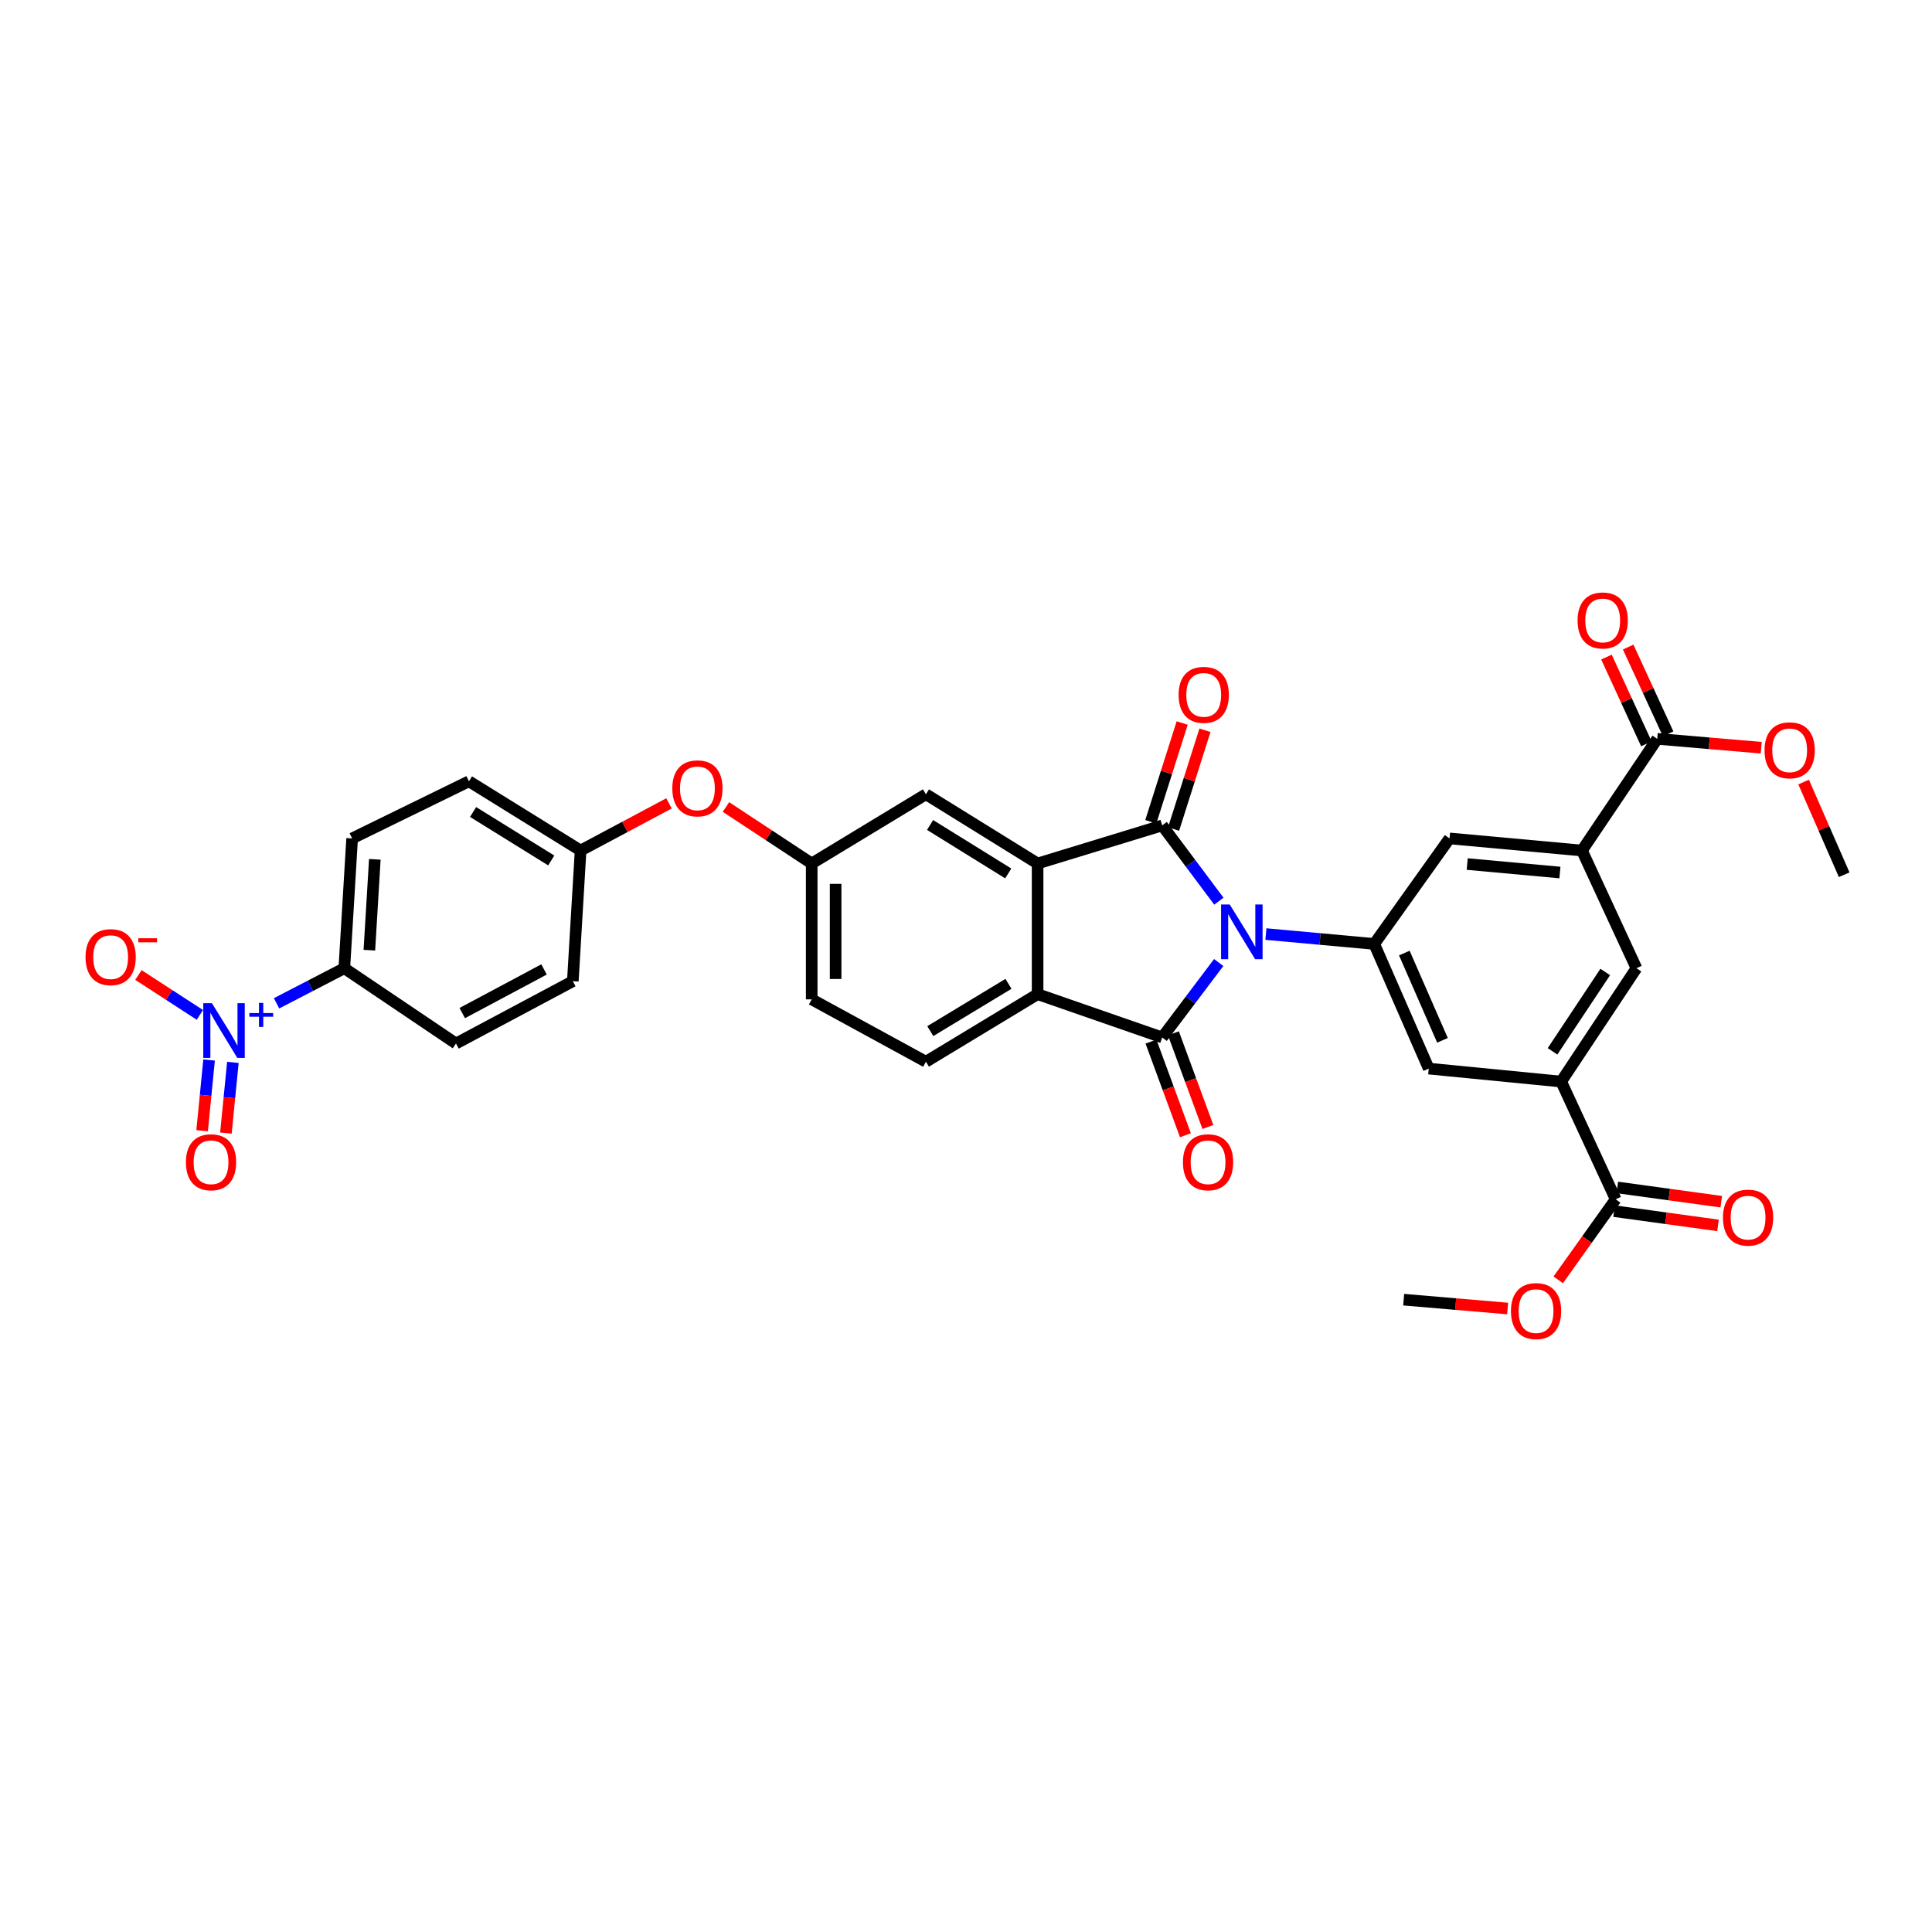 <?xml version='1.0' encoding='iso-8859-1'?>
<svg version='1.1' baseProfile='full'
              xmlns='http://www.w3.org/2000/svg'
                      xmlns:rdkit='http://www.rdkit.org/xml'
                      xmlns:xlink='http://www.w3.org/1999/xlink'
                  xml:space='preserve'
width='1000px' height='1000px' viewBox='0 0 1000 1000'>
<!-- END OF HEADER -->
<rect style='opacity:1.0;fill:#FFFFFF;stroke:none' width='1000' height='1000' x='0' y='0'> </rect>
<path class='bond-0' d='M 630.89,466.452 L 616.219,446.842' style='fill:none;fill-rule:evenodd;stroke:#0000FF;stroke-width:6px;stroke-linecap:butt;stroke-linejoin:miter;stroke-opacity:1' />
<path class='bond-0' d='M 616.219,446.842 L 601.549,427.232' style='fill:none;fill-rule:evenodd;stroke:#000000;stroke-width:6px;stroke-linecap:butt;stroke-linejoin:miter;stroke-opacity:1' />
<path class='bond-1' d='M 630.798,498.203 L 616.173,517.591' style='fill:none;fill-rule:evenodd;stroke:#0000FF;stroke-width:6px;stroke-linecap:butt;stroke-linejoin:miter;stroke-opacity:1' />
<path class='bond-1' d='M 616.173,517.591 L 601.549,536.978' style='fill:none;fill-rule:evenodd;stroke:#000000;stroke-width:6px;stroke-linecap:butt;stroke-linejoin:miter;stroke-opacity:1' />
<path class='bond-4' d='M 655.231,483.469 L 683.266,486.026' style='fill:none;fill-rule:evenodd;stroke:#0000FF;stroke-width:6px;stroke-linecap:butt;stroke-linejoin:miter;stroke-opacity:1' />
<path class='bond-4' d='M 683.266,486.026 L 711.301,488.583' style='fill:none;fill-rule:evenodd;stroke:#000000;stroke-width:6px;stroke-linecap:butt;stroke-linejoin:miter;stroke-opacity:1' />
<path class='bond-2' d='M 601.549,427.232 L 537.062,446.942' style='fill:none;fill-rule:evenodd;stroke:#000000;stroke-width:6px;stroke-linecap:butt;stroke-linejoin:miter;stroke-opacity:1' />
<path class='bond-15' d='M 607.447,429.107 L 615.569,403.545' style='fill:none;fill-rule:evenodd;stroke:#000000;stroke-width:6px;stroke-linecap:butt;stroke-linejoin:miter;stroke-opacity:1' />
<path class='bond-15' d='M 615.569,403.545 L 623.691,377.984' style='fill:none;fill-rule:evenodd;stroke:#FF0000;stroke-width:6px;stroke-linecap:butt;stroke-linejoin:miter;stroke-opacity:1' />
<path class='bond-15' d='M 595.65,425.358 L 603.772,399.797' style='fill:none;fill-rule:evenodd;stroke:#000000;stroke-width:6px;stroke-linecap:butt;stroke-linejoin:miter;stroke-opacity:1' />
<path class='bond-15' d='M 603.772,399.797 L 611.894,374.236' style='fill:none;fill-rule:evenodd;stroke:#FF0000;stroke-width:6px;stroke-linecap:butt;stroke-linejoin:miter;stroke-opacity:1' />
<path class='bond-3' d='M 601.549,536.978 L 537.062,514.579' style='fill:none;fill-rule:evenodd;stroke:#000000;stroke-width:6px;stroke-linecap:butt;stroke-linejoin:miter;stroke-opacity:1' />
<path class='bond-16' d='M 595.74,539.115 L 604.659,563.356' style='fill:none;fill-rule:evenodd;stroke:#000000;stroke-width:6px;stroke-linecap:butt;stroke-linejoin:miter;stroke-opacity:1' />
<path class='bond-16' d='M 604.659,563.356 L 613.578,587.598' style='fill:none;fill-rule:evenodd;stroke:#FF0000;stroke-width:6px;stroke-linecap:butt;stroke-linejoin:miter;stroke-opacity:1' />
<path class='bond-16' d='M 607.357,534.841 L 616.277,559.082' style='fill:none;fill-rule:evenodd;stroke:#000000;stroke-width:6px;stroke-linecap:butt;stroke-linejoin:miter;stroke-opacity:1' />
<path class='bond-16' d='M 616.277,559.082 L 625.196,583.323' style='fill:none;fill-rule:evenodd;stroke:#FF0000;stroke-width:6px;stroke-linecap:butt;stroke-linejoin:miter;stroke-opacity:1' />
<path class='bond-17' d='M 537.062,446.942 L 479.259,411.112' style='fill:none;fill-rule:evenodd;stroke:#000000;stroke-width:6px;stroke-linecap:butt;stroke-linejoin:miter;stroke-opacity:1' />
<path class='bond-17' d='M 521.869,452.089 L 481.408,427.008' style='fill:none;fill-rule:evenodd;stroke:#000000;stroke-width:6px;stroke-linecap:butt;stroke-linejoin:miter;stroke-opacity:1' />
<path class='bond-34' d='M 537.062,446.942 L 537.062,514.579' style='fill:none;fill-rule:evenodd;stroke:#000000;stroke-width:6px;stroke-linecap:butt;stroke-linejoin:miter;stroke-opacity:1' />
<path class='bond-14' d='M 537.062,514.579 L 479.259,549.542' style='fill:none;fill-rule:evenodd;stroke:#000000;stroke-width:6px;stroke-linecap:butt;stroke-linejoin:miter;stroke-opacity:1' />
<path class='bond-14' d='M 521.984,509.232 L 481.523,533.706' style='fill:none;fill-rule:evenodd;stroke:#000000;stroke-width:6px;stroke-linecap:butt;stroke-linejoin:miter;stroke-opacity:1' />
<path class='bond-10' d='M 711.301,488.583 L 750.274,433.965' style='fill:none;fill-rule:evenodd;stroke:#000000;stroke-width:6px;stroke-linecap:butt;stroke-linejoin:miter;stroke-opacity:1' />
<path class='bond-11' d='M 711.301,488.583 L 739.518,553.105' style='fill:none;fill-rule:evenodd;stroke:#000000;stroke-width:6px;stroke-linecap:butt;stroke-linejoin:miter;stroke-opacity:1' />
<path class='bond-11' d='M 726.875,493.302 L 746.627,538.467' style='fill:none;fill-rule:evenodd;stroke:#000000;stroke-width:6px;stroke-linecap:butt;stroke-linejoin:miter;stroke-opacity:1' />
<path class='bond-5' d='M 143.145,519.318 L 160.682,510.233' style='fill:none;fill-rule:evenodd;stroke:#0000FF;stroke-width:6px;stroke-linecap:butt;stroke-linejoin:miter;stroke-opacity:1' />
<path class='bond-5' d='M 160.682,510.233 L 178.219,501.148' style='fill:none;fill-rule:evenodd;stroke:#000000;stroke-width:6px;stroke-linecap:butt;stroke-linejoin:miter;stroke-opacity:1' />
<path class='bond-18' d='M 103.458,525.304 L 87.552,514.982' style='fill:none;fill-rule:evenodd;stroke:#0000FF;stroke-width:6px;stroke-linecap:butt;stroke-linejoin:miter;stroke-opacity:1' />
<path class='bond-18' d='M 87.552,514.982 L 71.647,504.66' style='fill:none;fill-rule:evenodd;stroke:#FF0000;stroke-width:6px;stroke-linecap:butt;stroke-linejoin:miter;stroke-opacity:1' />
<path class='bond-19' d='M 108.221,548.671 L 106.416,566.965' style='fill:none;fill-rule:evenodd;stroke:#0000FF;stroke-width:6px;stroke-linecap:butt;stroke-linejoin:miter;stroke-opacity:1' />
<path class='bond-19' d='M 106.416,566.965 L 104.611,585.26' style='fill:none;fill-rule:evenodd;stroke:#FF0000;stroke-width:6px;stroke-linecap:butt;stroke-linejoin:miter;stroke-opacity:1' />
<path class='bond-19' d='M 120.54,549.887 L 118.735,568.181' style='fill:none;fill-rule:evenodd;stroke:#0000FF;stroke-width:6px;stroke-linecap:butt;stroke-linejoin:miter;stroke-opacity:1' />
<path class='bond-19' d='M 118.735,568.181 L 116.93,586.475' style='fill:none;fill-rule:evenodd;stroke:#FF0000;stroke-width:6px;stroke-linecap:butt;stroke-linejoin:miter;stroke-opacity:1' />
<path class='bond-6' d='M 818.818,440.23 L 750.274,433.965' style='fill:none;fill-rule:evenodd;stroke:#000000;stroke-width:6px;stroke-linecap:butt;stroke-linejoin:miter;stroke-opacity:1' />
<path class='bond-6' d='M 807.41,451.618 L 759.429,447.232' style='fill:none;fill-rule:evenodd;stroke:#000000;stroke-width:6px;stroke-linecap:butt;stroke-linejoin:miter;stroke-opacity:1' />
<path class='bond-8' d='M 818.818,440.23 L 857.791,382.428' style='fill:none;fill-rule:evenodd;stroke:#000000;stroke-width:6px;stroke-linecap:butt;stroke-linejoin:miter;stroke-opacity:1' />
<path class='bond-35' d='M 818.818,440.23 L 847.021,501.148' style='fill:none;fill-rule:evenodd;stroke:#000000;stroke-width:6px;stroke-linecap:butt;stroke-linejoin:miter;stroke-opacity:1' />
<path class='bond-7' d='M 808.062,559.817 L 739.518,553.105' style='fill:none;fill-rule:evenodd;stroke:#000000;stroke-width:6px;stroke-linecap:butt;stroke-linejoin:miter;stroke-opacity:1' />
<path class='bond-9' d='M 808.062,559.817 L 836.272,620.748' style='fill:none;fill-rule:evenodd;stroke:#000000;stroke-width:6px;stroke-linecap:butt;stroke-linejoin:miter;stroke-opacity:1' />
<path class='bond-12' d='M 808.062,559.817 L 847.021,501.148' style='fill:none;fill-rule:evenodd;stroke:#000000;stroke-width:6px;stroke-linecap:butt;stroke-linejoin:miter;stroke-opacity:1' />
<path class='bond-12' d='M 803.594,544.169 L 830.865,503.1' style='fill:none;fill-rule:evenodd;stroke:#000000;stroke-width:6px;stroke-linecap:butt;stroke-linejoin:miter;stroke-opacity:1' />
<path class='bond-21' d='M 863.414,379.84 L 853.079,357.382' style='fill:none;fill-rule:evenodd;stroke:#000000;stroke-width:6px;stroke-linecap:butt;stroke-linejoin:miter;stroke-opacity:1' />
<path class='bond-21' d='M 853.079,357.382 L 842.745,334.924' style='fill:none;fill-rule:evenodd;stroke:#FF0000;stroke-width:6px;stroke-linecap:butt;stroke-linejoin:miter;stroke-opacity:1' />
<path class='bond-21' d='M 852.168,385.015 L 841.834,362.557' style='fill:none;fill-rule:evenodd;stroke:#000000;stroke-width:6px;stroke-linecap:butt;stroke-linejoin:miter;stroke-opacity:1' />
<path class='bond-21' d='M 841.834,362.557 L 831.5,340.099' style='fill:none;fill-rule:evenodd;stroke:#FF0000;stroke-width:6px;stroke-linecap:butt;stroke-linejoin:miter;stroke-opacity:1' />
<path class='bond-28' d='M 857.791,382.428 L 884.697,384.723' style='fill:none;fill-rule:evenodd;stroke:#000000;stroke-width:6px;stroke-linecap:butt;stroke-linejoin:miter;stroke-opacity:1' />
<path class='bond-28' d='M 884.697,384.723 L 911.602,387.018' style='fill:none;fill-rule:evenodd;stroke:#FF0000;stroke-width:6px;stroke-linecap:butt;stroke-linejoin:miter;stroke-opacity:1' />
<path class='bond-22' d='M 835.431,626.88 L 862.331,630.573' style='fill:none;fill-rule:evenodd;stroke:#000000;stroke-width:6px;stroke-linecap:butt;stroke-linejoin:miter;stroke-opacity:1' />
<path class='bond-22' d='M 862.331,630.573 L 889.232,634.266' style='fill:none;fill-rule:evenodd;stroke:#FF0000;stroke-width:6px;stroke-linecap:butt;stroke-linejoin:miter;stroke-opacity:1' />
<path class='bond-22' d='M 837.114,614.616 L 864.015,618.309' style='fill:none;fill-rule:evenodd;stroke:#000000;stroke-width:6px;stroke-linecap:butt;stroke-linejoin:miter;stroke-opacity:1' />
<path class='bond-22' d='M 864.015,618.309 L 890.916,622.002' style='fill:none;fill-rule:evenodd;stroke:#FF0000;stroke-width:6px;stroke-linecap:butt;stroke-linejoin:miter;stroke-opacity:1' />
<path class='bond-29' d='M 836.272,620.748 L 821.407,641.595' style='fill:none;fill-rule:evenodd;stroke:#000000;stroke-width:6px;stroke-linecap:butt;stroke-linejoin:miter;stroke-opacity:1' />
<path class='bond-29' d='M 821.407,641.595 L 806.541,662.443' style='fill:none;fill-rule:evenodd;stroke:#FF0000;stroke-width:6px;stroke-linecap:butt;stroke-linejoin:miter;stroke-opacity:1' />
<path class='bond-13' d='M 178.219,501.148 L 182.263,433.965' style='fill:none;fill-rule:evenodd;stroke:#000000;stroke-width:6px;stroke-linecap:butt;stroke-linejoin:miter;stroke-opacity:1' />
<path class='bond-13' d='M 191.182,491.814 L 194.013,444.786' style='fill:none;fill-rule:evenodd;stroke:#000000;stroke-width:6px;stroke-linecap:butt;stroke-linejoin:miter;stroke-opacity:1' />
<path class='bond-37' d='M 178.219,501.148 L 236.015,540.121' style='fill:none;fill-rule:evenodd;stroke:#000000;stroke-width:6px;stroke-linecap:butt;stroke-linejoin:miter;stroke-opacity:1' />
<path class='bond-26' d='M 479.259,549.542 L 420.136,517.268' style='fill:none;fill-rule:evenodd;stroke:#000000;stroke-width:6px;stroke-linecap:butt;stroke-linejoin:miter;stroke-opacity:1' />
<path class='bond-20' d='M 479.259,411.112 L 420.136,446.942' style='fill:none;fill-rule:evenodd;stroke:#000000;stroke-width:6px;stroke-linecap:butt;stroke-linejoin:miter;stroke-opacity:1' />
<path class='bond-23' d='M 420.136,446.942 L 397.947,432.322' style='fill:none;fill-rule:evenodd;stroke:#000000;stroke-width:6px;stroke-linecap:butt;stroke-linejoin:miter;stroke-opacity:1' />
<path class='bond-23' d='M 397.947,432.322 L 375.757,417.702' style='fill:none;fill-rule:evenodd;stroke:#FF0000;stroke-width:6px;stroke-linecap:butt;stroke-linejoin:miter;stroke-opacity:1' />
<path class='bond-36' d='M 420.136,446.942 L 420.136,517.268' style='fill:none;fill-rule:evenodd;stroke:#000000;stroke-width:6px;stroke-linecap:butt;stroke-linejoin:miter;stroke-opacity:1' />
<path class='bond-36' d='M 432.515,457.491 L 432.515,506.719' style='fill:none;fill-rule:evenodd;stroke:#000000;stroke-width:6px;stroke-linecap:butt;stroke-linejoin:miter;stroke-opacity:1' />
<path class='bond-27' d='M 346.273,415.819 L 323.394,428.025' style='fill:none;fill-rule:evenodd;stroke:#FF0000;stroke-width:6px;stroke-linecap:butt;stroke-linejoin:miter;stroke-opacity:1' />
<path class='bond-27' d='M 323.394,428.025 L 300.515,440.23' style='fill:none;fill-rule:evenodd;stroke:#000000;stroke-width:6px;stroke-linecap:butt;stroke-linejoin:miter;stroke-opacity:1' />
<path class='bond-24' d='M 182.263,433.965 L 242.727,404.393' style='fill:none;fill-rule:evenodd;stroke:#000000;stroke-width:6px;stroke-linecap:butt;stroke-linejoin:miter;stroke-opacity:1' />
<path class='bond-25' d='M 236.015,540.121 L 296.492,507.86' style='fill:none;fill-rule:evenodd;stroke:#000000;stroke-width:6px;stroke-linecap:butt;stroke-linejoin:miter;stroke-opacity:1' />
<path class='bond-25' d='M 239.26,524.36 L 281.594,501.777' style='fill:none;fill-rule:evenodd;stroke:#000000;stroke-width:6px;stroke-linecap:butt;stroke-linejoin:miter;stroke-opacity:1' />
<path class='bond-30' d='M 300.515,440.23 L 296.492,507.86' style='fill:none;fill-rule:evenodd;stroke:#000000;stroke-width:6px;stroke-linecap:butt;stroke-linejoin:miter;stroke-opacity:1' />
<path class='bond-31' d='M 300.515,440.23 L 242.727,404.393' style='fill:none;fill-rule:evenodd;stroke:#000000;stroke-width:6px;stroke-linecap:butt;stroke-linejoin:miter;stroke-opacity:1' />
<path class='bond-31' d='M 285.323,445.375 L 244.871,420.289' style='fill:none;fill-rule:evenodd;stroke:#000000;stroke-width:6px;stroke-linecap:butt;stroke-linejoin:miter;stroke-opacity:1' />
<path class='bond-32' d='M 933.552,404.793 L 944.049,428.777' style='fill:none;fill-rule:evenodd;stroke:#FF0000;stroke-width:6px;stroke-linecap:butt;stroke-linejoin:miter;stroke-opacity:1' />
<path class='bond-32' d='M 944.049,428.777 L 954.545,452.76' style='fill:none;fill-rule:evenodd;stroke:#000000;stroke-width:6px;stroke-linecap:butt;stroke-linejoin:miter;stroke-opacity:1' />
<path class='bond-33' d='M 780.345,677.284 L 753.443,674.995' style='fill:none;fill-rule:evenodd;stroke:#FF0000;stroke-width:6px;stroke-linecap:butt;stroke-linejoin:miter;stroke-opacity:1' />
<path class='bond-33' d='M 753.443,674.995 L 726.541,672.705' style='fill:none;fill-rule:evenodd;stroke:#000000;stroke-width:6px;stroke-linecap:butt;stroke-linejoin:miter;stroke-opacity:1' />
<path  class='atom-0' d='M 636.51 468.172
L 645.79 483.172
Q 646.71 484.652, 648.19 487.332
Q 649.67 490.012, 649.75 490.172
L 649.75 468.172
L 653.51 468.172
L 653.51 496.492
L 649.63 496.492
L 639.67 480.092
Q 638.51 478.172, 637.27 475.972
Q 636.07 473.772, 635.71 473.092
L 635.71 496.492
L 632.03 496.492
L 632.03 468.172
L 636.51 468.172
' fill='#0000FF'/>
<path  class='atom-6' d='M 109.687 519.249
L 118.967 534.249
Q 119.887 535.729, 121.367 538.409
Q 122.847 541.089, 122.927 541.249
L 122.927 519.249
L 126.687 519.249
L 126.687 547.569
L 122.807 547.569
L 112.847 531.169
Q 111.687 529.249, 110.447 527.049
Q 109.247 524.849, 108.887 524.169
L 108.887 547.569
L 105.207 547.569
L 105.207 519.249
L 109.687 519.249
' fill='#0000FF'/>
<path  class='atom-6' d='M 129.063 524.353
L 134.052 524.353
L 134.052 519.1
L 136.27 519.1
L 136.27 524.353
L 141.391 524.353
L 141.391 526.254
L 136.27 526.254
L 136.27 531.534
L 134.052 531.534
L 134.052 526.254
L 129.063 526.254
L 129.063 524.353
' fill='#0000FF'/>
<path  class='atom-16' d='M 610.046 359.655
Q 610.046 352.855, 613.406 349.055
Q 616.766 345.255, 623.046 345.255
Q 629.326 345.255, 632.686 349.055
Q 636.046 352.855, 636.046 359.655
Q 636.046 366.535, 632.646 370.455
Q 629.246 374.335, 623.046 374.335
Q 616.806 374.335, 613.406 370.455
Q 610.046 366.575, 610.046 359.655
M 623.046 371.135
Q 627.366 371.135, 629.686 368.255
Q 632.046 365.335, 632.046 359.655
Q 632.046 354.095, 629.686 351.295
Q 627.366 348.455, 623.046 348.455
Q 618.726 348.455, 616.366 351.255
Q 614.046 354.055, 614.046 359.655
Q 614.046 365.375, 616.366 368.255
Q 618.726 371.135, 623.046 371.135
' fill='#FF0000'/>
<path  class='atom-17' d='M 612.288 601.579
Q 612.288 594.779, 615.648 590.979
Q 619.008 587.179, 625.288 587.179
Q 631.568 587.179, 634.928 590.979
Q 638.288 594.779, 638.288 601.579
Q 638.288 608.459, 634.888 612.379
Q 631.488 616.259, 625.288 616.259
Q 619.048 616.259, 615.648 612.379
Q 612.288 608.499, 612.288 601.579
M 625.288 613.059
Q 629.608 613.059, 631.928 610.179
Q 634.288 607.259, 634.288 601.579
Q 634.288 596.019, 631.928 593.219
Q 629.608 590.379, 625.288 590.379
Q 620.968 590.379, 618.608 593.179
Q 616.288 595.979, 616.288 601.579
Q 616.288 607.299, 618.608 610.179
Q 620.968 613.059, 625.288 613.059
' fill='#FF0000'/>
<path  class='atom-19' d='M 44.271 495.41
Q 44.271 488.61, 47.631 484.81
Q 50.991 481.01, 57.271 481.01
Q 63.551 481.01, 66.911 484.81
Q 70.271 488.61, 70.271 495.41
Q 70.271 502.29, 66.871 506.21
Q 63.471 510.09, 57.271 510.09
Q 51.031 510.09, 47.631 506.21
Q 44.271 502.33, 44.271 495.41
M 57.271 506.89
Q 61.591 506.89, 63.911 504.01
Q 66.271 501.09, 66.271 495.41
Q 66.271 489.85, 63.911 487.05
Q 61.591 484.21, 57.271 484.21
Q 52.951 484.21, 50.591 487.01
Q 48.271 489.81, 48.271 495.41
Q 48.271 501.13, 50.591 504.01
Q 52.951 506.89, 57.271 506.89
' fill='#FF0000'/>
<path  class='atom-19' d='M 71.591 485.632
L 81.28 485.632
L 81.28 487.744
L 71.591 487.744
L 71.591 485.632
' fill='#FF0000'/>
<path  class='atom-20' d='M 96.228 601.579
Q 96.228 594.779, 99.588 590.979
Q 102.948 587.179, 109.228 587.179
Q 115.508 587.179, 118.868 590.979
Q 122.228 594.779, 122.228 601.579
Q 122.228 608.459, 118.828 612.379
Q 115.428 616.259, 109.228 616.259
Q 102.988 616.259, 99.588 612.379
Q 96.228 608.499, 96.228 601.579
M 109.228 613.059
Q 113.548 613.059, 115.868 610.179
Q 118.228 607.259, 118.228 601.579
Q 118.228 596.019, 115.868 593.219
Q 113.548 590.379, 109.228 590.379
Q 104.908 590.379, 102.548 593.179
Q 100.228 595.979, 100.228 601.579
Q 100.228 607.299, 102.548 610.179
Q 104.908 613.059, 109.228 613.059
' fill='#FF0000'/>
<path  class='atom-22' d='M 816.553 321.143
Q 816.553 314.343, 819.913 310.543
Q 823.273 306.743, 829.553 306.743
Q 835.833 306.743, 839.193 310.543
Q 842.553 314.343, 842.553 321.143
Q 842.553 328.023, 839.153 331.943
Q 835.753 335.823, 829.553 335.823
Q 823.313 335.823, 819.913 331.943
Q 816.553 328.063, 816.553 321.143
M 829.553 332.623
Q 833.873 332.623, 836.193 329.743
Q 838.553 326.823, 838.553 321.143
Q 838.553 315.583, 836.193 312.783
Q 833.873 309.943, 829.553 309.943
Q 825.233 309.943, 822.873 312.743
Q 820.553 315.543, 820.553 321.143
Q 820.553 326.863, 822.873 329.743
Q 825.233 332.623, 829.553 332.623
' fill='#FF0000'/>
<path  class='atom-23' d='M 891.803 630.236
Q 891.803 623.436, 895.163 619.636
Q 898.523 615.836, 904.803 615.836
Q 911.083 615.836, 914.443 619.636
Q 917.803 623.436, 917.803 630.236
Q 917.803 637.116, 914.403 641.036
Q 911.003 644.916, 904.803 644.916
Q 898.563 644.916, 895.163 641.036
Q 891.803 637.156, 891.803 630.236
M 904.803 641.716
Q 909.123 641.716, 911.443 638.836
Q 913.803 635.916, 913.803 630.236
Q 913.803 624.676, 911.443 621.876
Q 909.123 619.036, 904.803 619.036
Q 900.483 619.036, 898.123 621.836
Q 895.803 624.636, 895.803 630.236
Q 895.803 635.956, 898.123 638.836
Q 900.483 641.716, 904.803 641.716
' fill='#FF0000'/>
<path  class='atom-24' d='M 347.986 408.05
Q 347.986 401.25, 351.346 397.45
Q 354.706 393.65, 360.986 393.65
Q 367.266 393.65, 370.626 397.45
Q 373.986 401.25, 373.986 408.05
Q 373.986 414.93, 370.586 418.85
Q 367.186 422.73, 360.986 422.73
Q 354.746 422.73, 351.346 418.85
Q 347.986 414.97, 347.986 408.05
M 360.986 419.53
Q 365.306 419.53, 367.626 416.65
Q 369.986 413.73, 369.986 408.05
Q 369.986 402.49, 367.626 399.69
Q 365.306 396.85, 360.986 396.85
Q 356.666 396.85, 354.306 399.65
Q 351.986 402.45, 351.986 408.05
Q 351.986 413.77, 354.306 416.65
Q 356.666 419.53, 360.986 419.53
' fill='#FF0000'/>
<path  class='atom-29' d='M 913.322 388.353
Q 913.322 381.553, 916.682 377.753
Q 920.042 373.953, 926.322 373.953
Q 932.602 373.953, 935.962 377.753
Q 939.322 381.553, 939.322 388.353
Q 939.322 395.233, 935.922 399.153
Q 932.522 403.033, 926.322 403.033
Q 920.082 403.033, 916.682 399.153
Q 913.322 395.273, 913.322 388.353
M 926.322 399.833
Q 930.642 399.833, 932.962 396.953
Q 935.322 394.033, 935.322 388.353
Q 935.322 382.793, 932.962 379.993
Q 930.642 377.153, 926.322 377.153
Q 922.002 377.153, 919.642 379.953
Q 917.322 382.753, 917.322 388.353
Q 917.322 394.073, 919.642 396.953
Q 922.002 399.833, 926.322 399.833
' fill='#FF0000'/>
<path  class='atom-30' d='M 782.064 678.617
Q 782.064 671.817, 785.424 668.017
Q 788.784 664.217, 795.064 664.217
Q 801.344 664.217, 804.704 668.017
Q 808.064 671.817, 808.064 678.617
Q 808.064 685.497, 804.664 689.417
Q 801.264 693.297, 795.064 693.297
Q 788.824 693.297, 785.424 689.417
Q 782.064 685.537, 782.064 678.617
M 795.064 690.097
Q 799.384 690.097, 801.704 687.217
Q 804.064 684.297, 804.064 678.617
Q 804.064 673.057, 801.704 670.257
Q 799.384 667.417, 795.064 667.417
Q 790.744 667.417, 788.384 670.217
Q 786.064 673.017, 786.064 678.617
Q 786.064 684.337, 788.384 687.217
Q 790.744 690.097, 795.064 690.097
' fill='#FF0000'/>
</svg>
